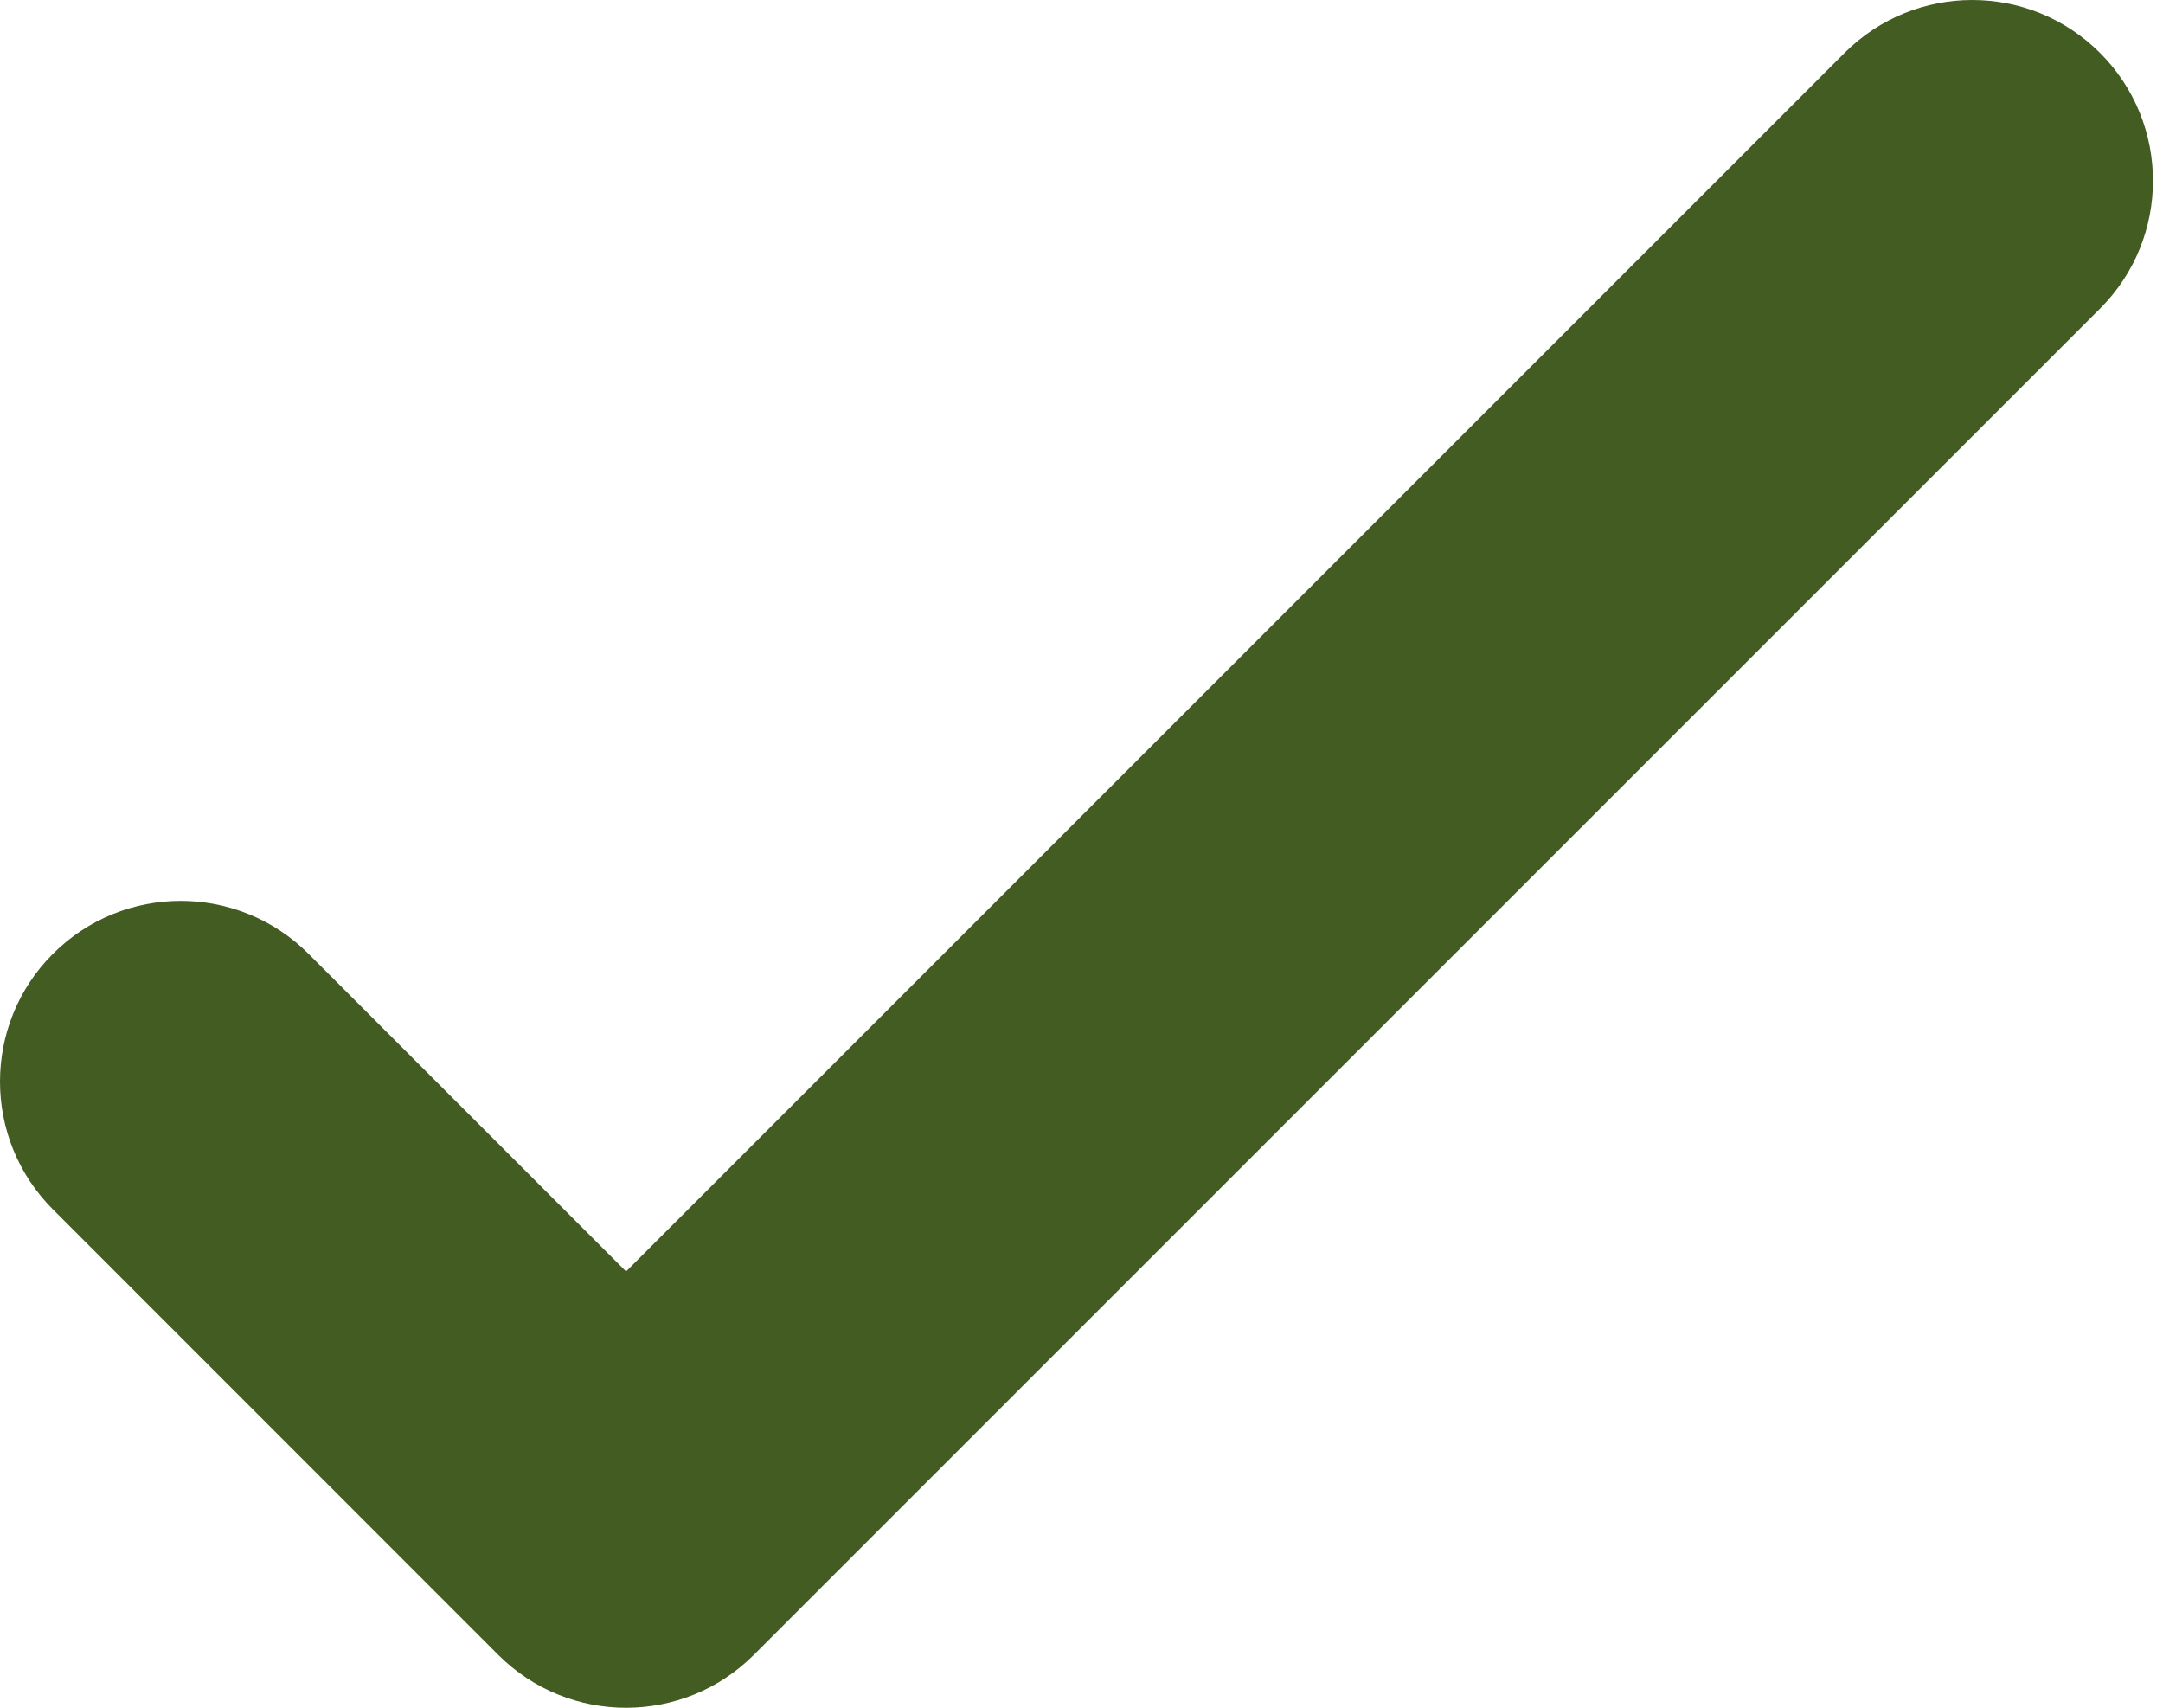 <?xml version="1.0" encoding="UTF-8"?> <svg xmlns="http://www.w3.org/2000/svg" width="38" height="30" viewBox="0 0 38 30" fill="none"> <path d="M32.405 0.93L10.999 22.336L5.42 16.756C4.18 15.516 2.17 15.516 0.93 16.756C-0.31 17.995 -0.31 20.006 0.93 21.246L8.753 29.071C9.994 30.311 12.004 30.311 13.244 29.071L36.894 5.421C38.134 4.181 38.134 2.171 36.894 0.93C35.654 -0.31 33.645 -0.31 32.405 0.93Z" fill="#435C22"></path> </svg> 